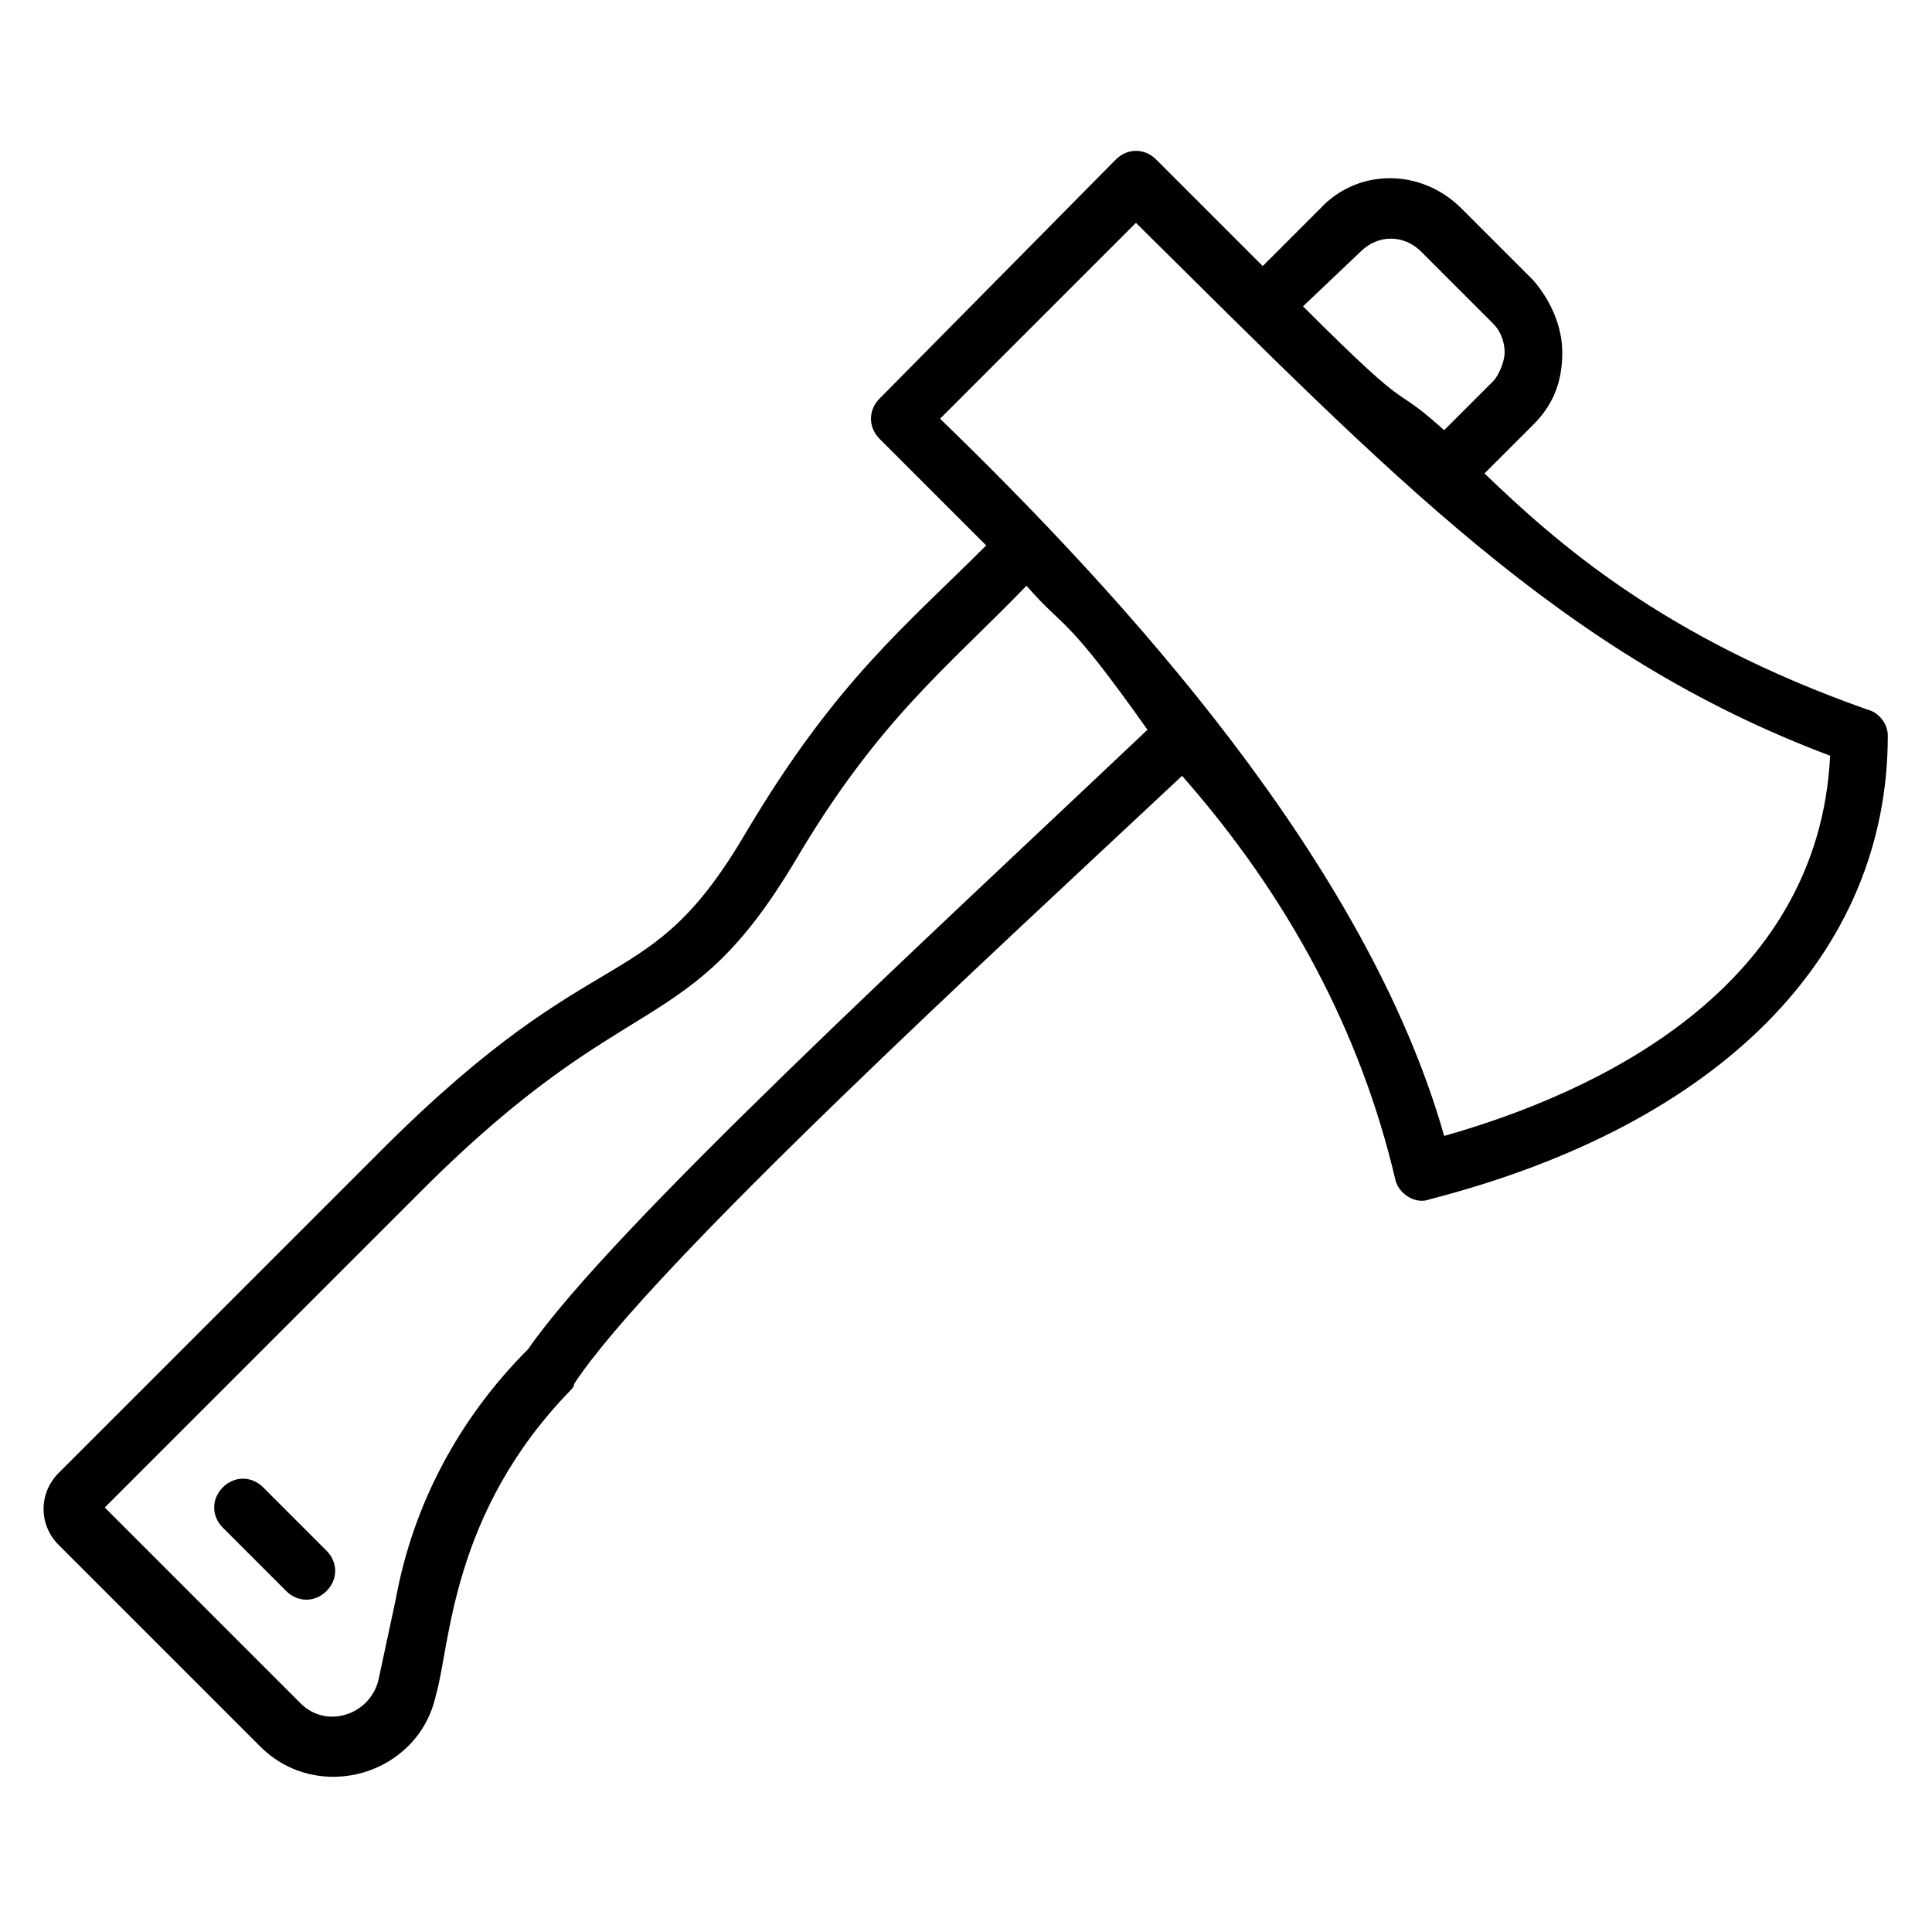 <?xml version="1.0" encoding="UTF-8"?>
<!-- Uploaded to: SVG Repo, www.svgrepo.com, Generator: SVG Repo Mixer Tools -->
<svg fill="#000000" width="800px" height="800px" version="1.1" viewBox="144 144 512 512" xmlns="http://www.w3.org/2000/svg">
 <g>
  <path d="m638.93 332.06c-54.199-19.082-82.441-44.273-101.52-62.594l12.977-12.977c5.344-5.344 7.633-11.449 7.633-19.082 0-6.871-3.055-13.742-7.633-19.082l-19.082-19.082c-10.688-10.688-27.48-10.688-37.402 0l-15.266 15.266c-7.633-7.633-16.793-16.793-28.242-28.242-3.055-3.055-7.633-3.055-10.688 0l-62.602 63.348c-3.055 3.055-3.055 7.633 0 10.688l28.242 28.242c-21.375 21.375-39.695 35.879-63.359 75.57-26.719 45.801-38.168 25.953-96.945 84.73l-85.492 85.5c-5.344 5.344-5.344 13.742 0 19.082l53.434 53.434c15.266 15.266 41.984 7.633 46.562-13.742 3.816-12.977 3.816-48.09 35.879-80.914 0 0 0.762-0.762 0.762-1.527 20.609-31.297 112.21-115.27 161.07-161.07 28.242 32.062 47.328 67.938 56.488 106.87 0.762 3.816 5.344 6.871 9.16 5.344 77.102-19.84 121.38-64.879 121.38-122.89 0-3.051-2.289-6.106-5.344-6.867zm-134.35-121.38c4.582-4.582 11.449-4.582 16.031 0l19.082 19.082c2.289 2.289 3.055 5.344 3.055 7.633 0 2.289-1.527 6.106-3.055 7.633l-12.977 12.977c-15.266-13.742-6.106-1.527-37.402-32.824zm-220.61 290.84c-18.32 18.32-30.535 41.223-35.113 66.41l-4.582 21.375c-2.289 9.16-13.742 12.977-20.609 6.106l-51.906-51.906 83.969-83.969c55.723-55.723 70.227-38.93 99.234-87.785 22.137-37.402 40.457-51.145 61.066-72.52 10.688 12.215 9.922 6.871 32.062 38.168-57.25 54.199-141.98 132.06-164.12 164.12zm242.75-56.488c-20.609-72.516-84.73-142.75-133.59-190.07l51.906-51.906c67.938 67.176 112.98 114.5 183.97 141.22-3.055 61.832-61.832 89.312-102.29 100.76z"/>
  <path d="m213.74 538.16c-3.055-3.055-7.633-3.055-10.688 0-3.055 3.055-3.055 7.633 0 10.688l16.793 16.793c3.055 3.055 7.633 3.055 10.688 0 3.055-3.055 3.055-7.633 0-10.688z"/>
 </g>
</svg>